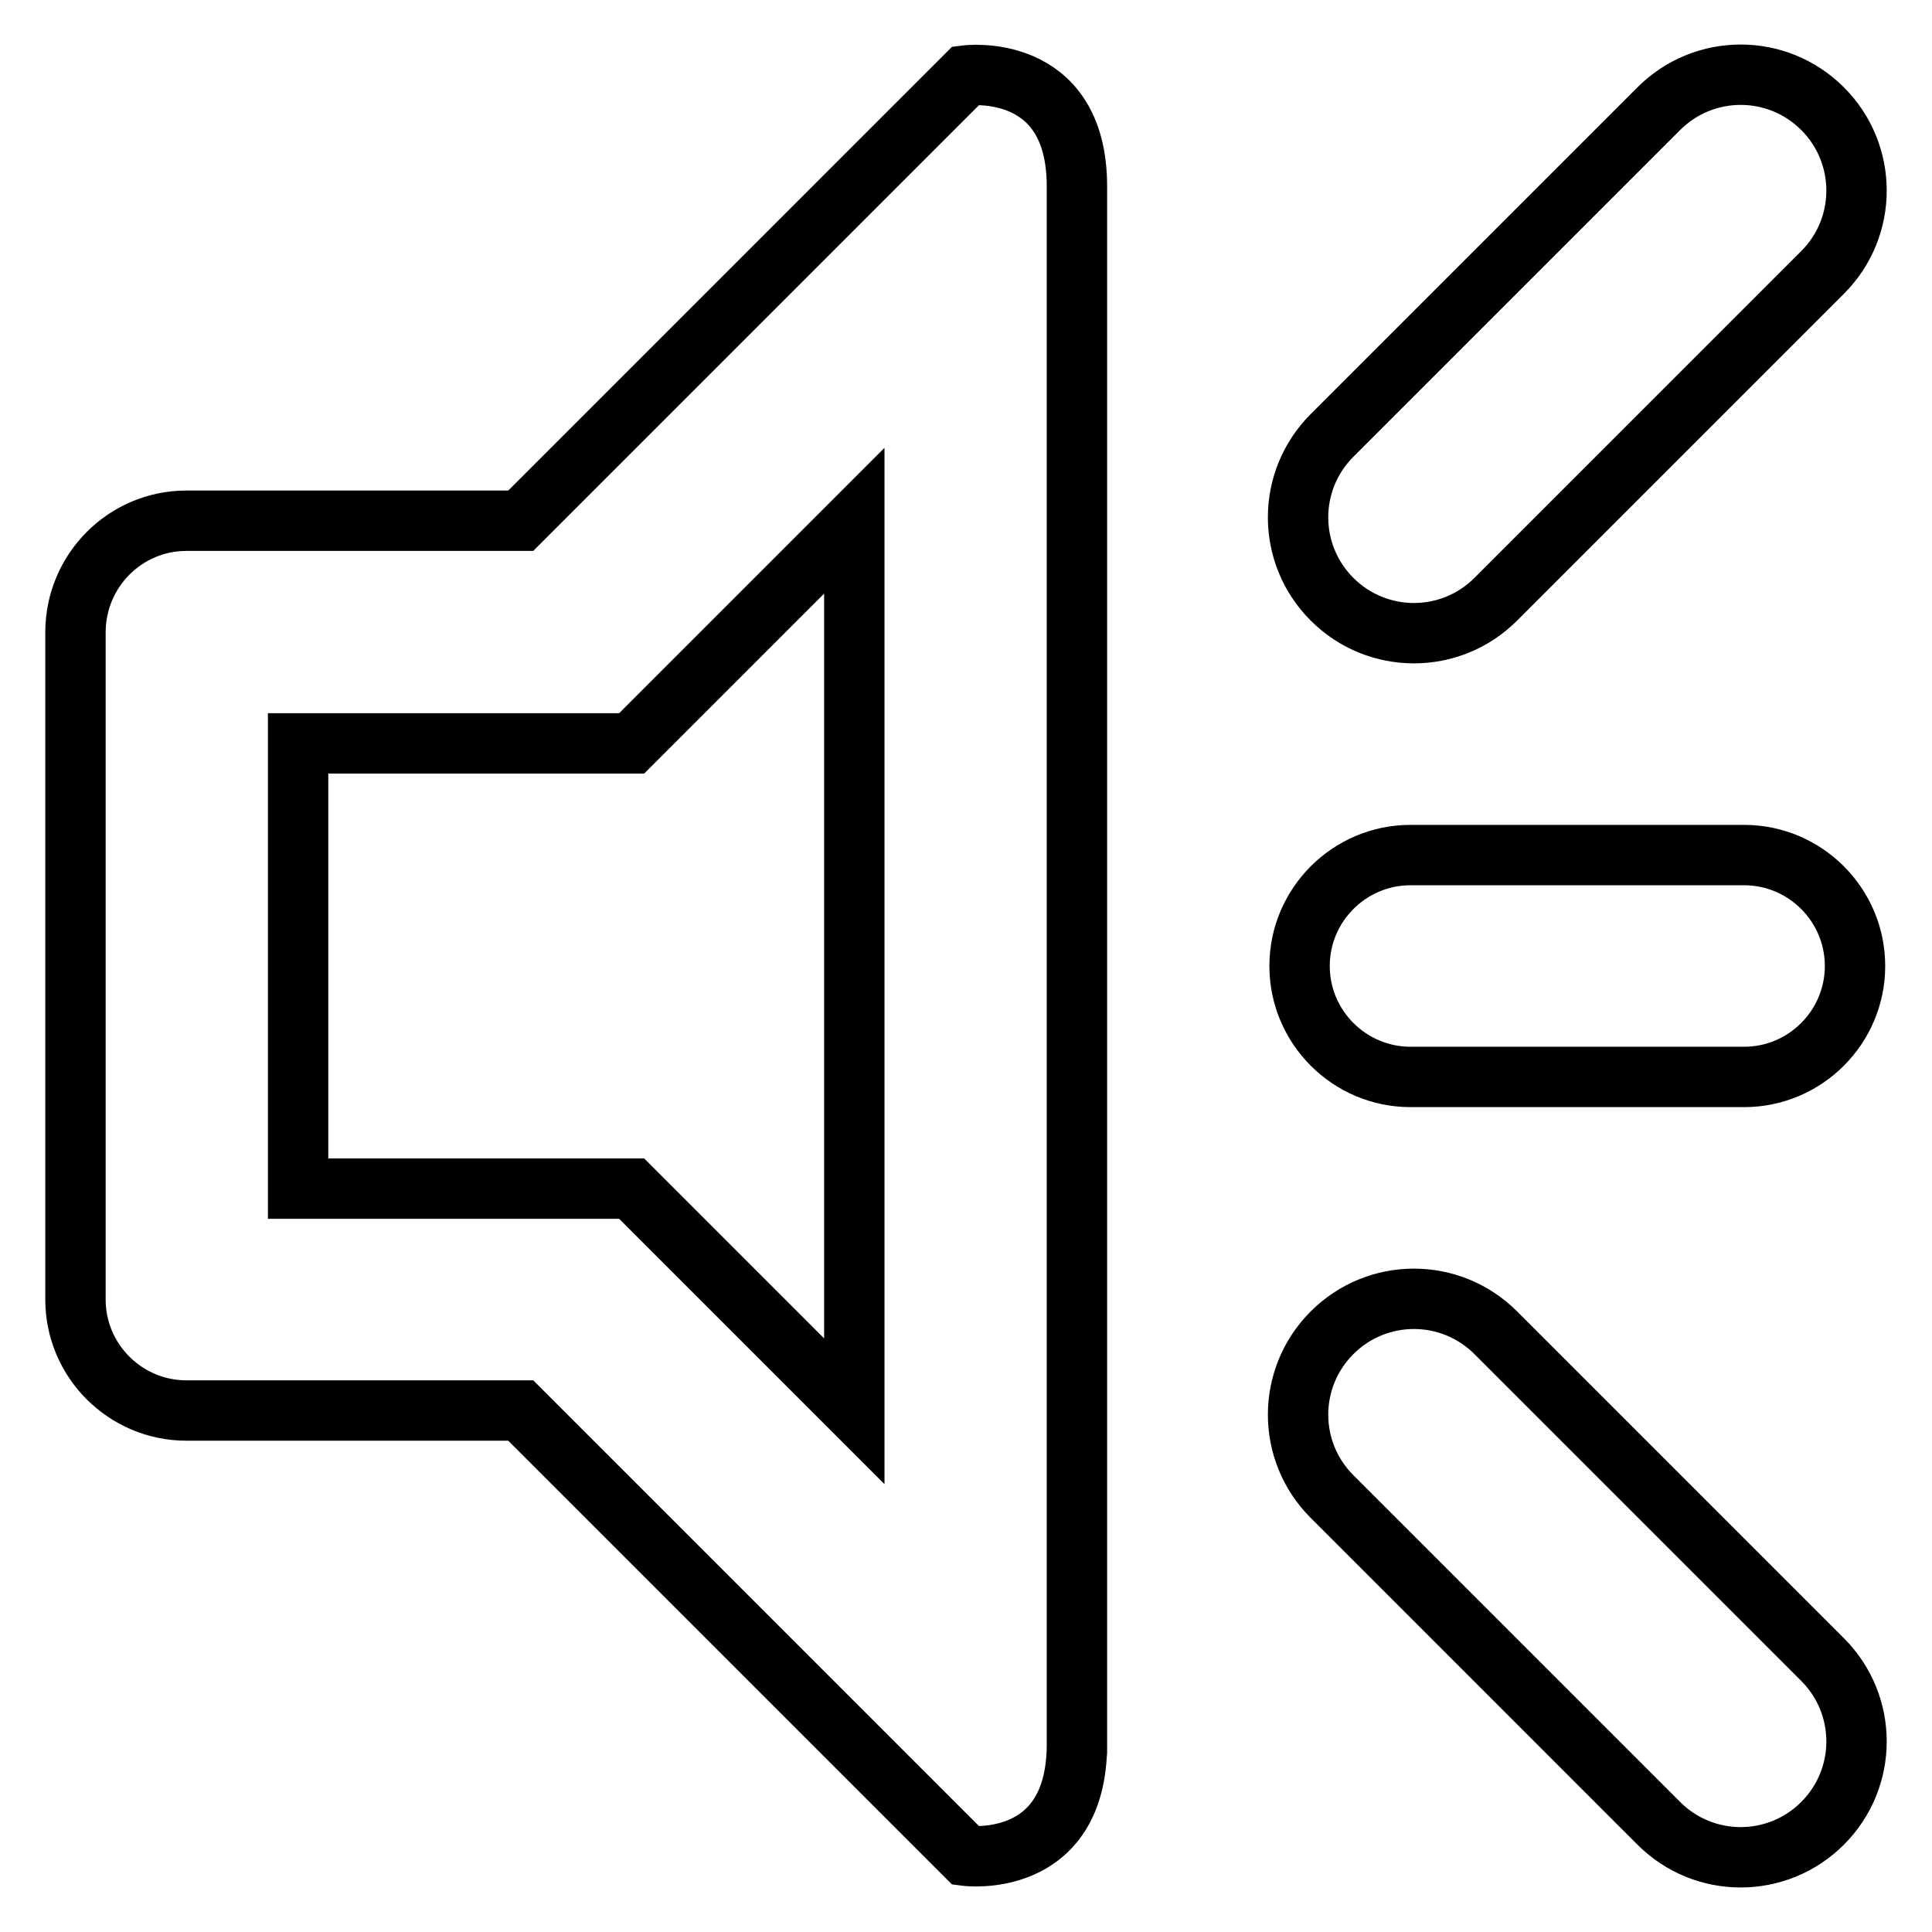 <?xml version="1.0" encoding="utf-8"?>
<!-- Svg Vector Icons : http://www.onlinewebfonts.com/icon -->
<!DOCTYPE svg PUBLIC "-//W3C//DTD SVG 1.1//EN" "http://www.w3.org/Graphics/SVG/1.1/DTD/svg11.dtd">
<svg version="1.1" xmlns="http://www.w3.org/2000/svg" xmlns:xlink="http://www.w3.org/1999/xlink" x="0px" y="0px" viewBox="0 0 256 256" enable-background="new 0 0 256 256" xml:space="preserve">
<g><g><g><path stroke-width="8" fill-opacity="0" stroke="#000000"  d="M198.2,79.4c-6,6-15.7,6-21.7,0c-6-6-6-15.7,0-21.7l43.3-43.3c6-6,15.7-6,21.7,0c6,6,6,15.7,0,21.7L198.2,79.4L198.2,79.4z M128,245.9l-59-59H24.7c-8.1,0-14.7-6.6-14.7-14.7V83.8C10,75.6,16.6,69,24.7,69H69l59-59c0,0,14.7-1.9,14.7,14.7c0,88.2,0,220.9,0,206.4C142.7,247.8,128,245.9,128,245.9L128,245.9z M113.2,69L83.7,98.5H39.5v59h44.2l29.5,29.5V69z M186.9,142.7c-8.1,0-14.7-6.6-14.7-14.7s6.6-14.7,14.7-14.7h44.2c8.1,0,14.7,6.6,14.7,14.7s-6.6,14.7-14.7,14.7H186.9z M198.2,176.6l43.3,43.3c6,6,6,15.7,0,21.7c-6,6-15.7,6-21.7,0l-43.3-43.3c-6-6-6-15.7,0-21.7C182.5,170.6,192.2,170.6,198.2,176.6L198.2,176.6z"/></g></g></g>
</svg>